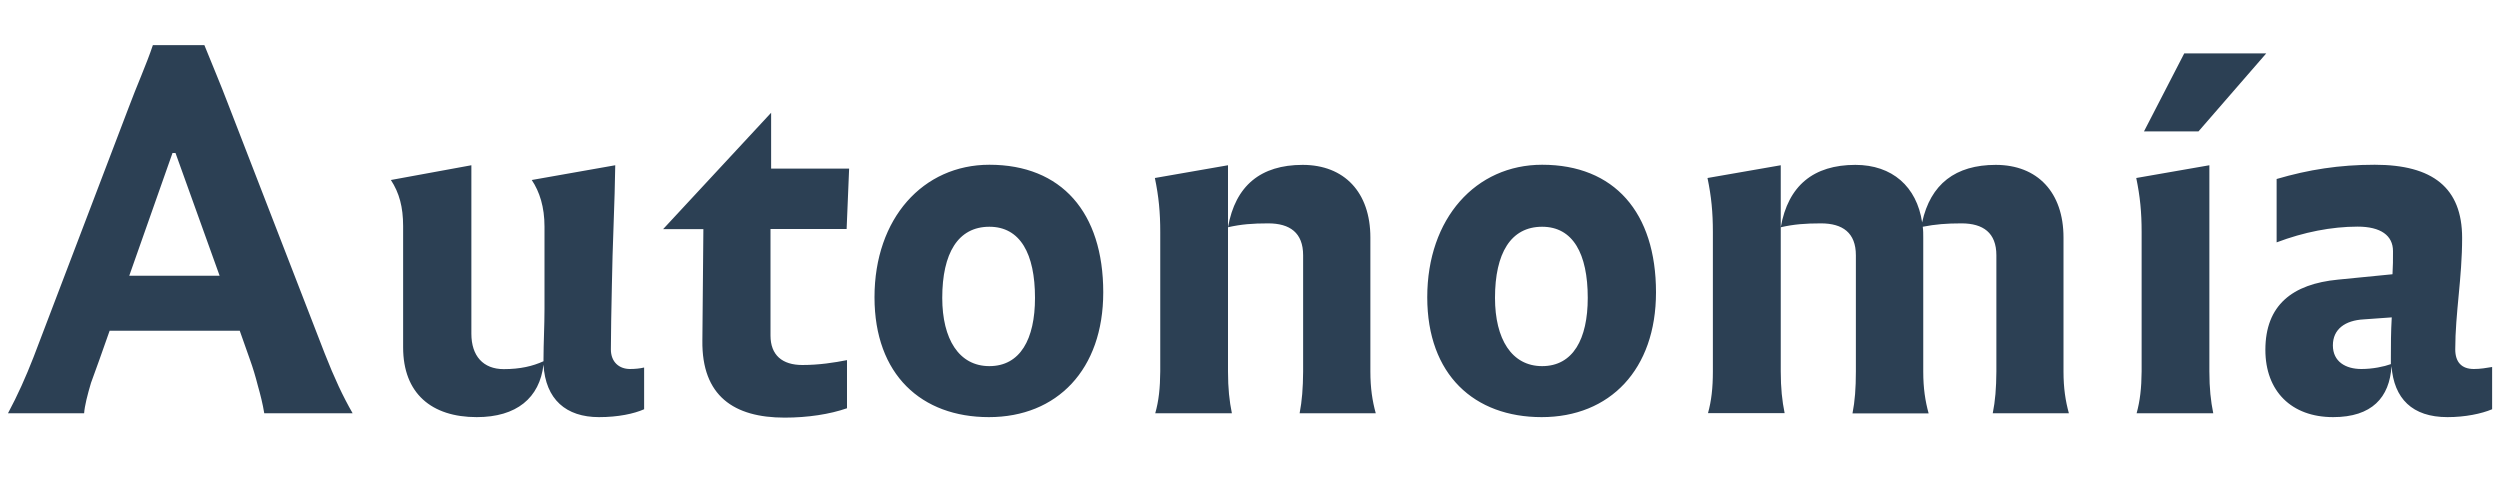 <?xml version="1.0" encoding="utf-8"?>
<!-- Generator: Adobe Illustrator 22.0.0, SVG Export Plug-In . SVG Version: 6.00 Build 0)  -->
<svg version="1.1" id="Layer_1" xmlns="http://www.w3.org/2000/svg" xmlns:xlink="http://www.w3.org/1999/xlink" x="0px" y="0px"
	 viewBox="0 0 2000 394.1" style="enable-background:new 0 0 2000 394.1;" xml:space="preserve">
<style type="text/css">
	.st0{fill:#2C4054;}
</style>
<g>
	<g>
		<path class="st0" d="M1912.7,285.4v5.9c-5.5,2-14.5,3.9-23.6,3.9c-12.6,0-22.8-5.9-22.8-18.9s9.8-20,24.7-20.8l22.4-1.6
			C1912.7,265.8,1912.7,276,1912.7,285.4 M1979.1,295.2c-9.8,0-14.9-5.5-14.9-15.7c0-29.1,5.5-56.9,5.5-89.2
			c0-40.1-23.6-58.5-69.9-58.5c-28.3,0-53,3.9-78.5,11.4v50.7c21.6-8.2,44-12.6,64.8-12.6c18.5,0,28.3,7.1,28.3,19.6
			c0,7.1,0,11.8-0.4,18.5l-43.6,4.3c-36.5,3.5-58.1,20.4-58.1,56.2c0,33,20.8,53.8,54.2,53.8c31,0,45.2-15.7,46.7-40.8
			c2,25.9,16.5,40.8,44.8,40.8c14.1,0,27.1-2.7,35.7-6.3v-33.8C1988.9,294.4,1984.2,295.2,1979.1,295.2 M1709.3,330.6h61.3
			c-2-9.8-3.1-20-3.1-33.4v-165l-58.5,10.2c3.1,14.9,4.3,27.5,4.3,43.2v111.5C1713.2,310.5,1712,320.7,1709.3,330.6 M1715.2,105.1
			h43.6l54.2-62.4h-31.4h-34.2L1715.2,105.1z M1366,142.4c3.1,14.9,4.3,27.5,4.3,43.2v111.5c0,13.4-1.2,23.6-3.9,33.4h61.3
			c-2-9.8-3.1-20-3.1-33.4V132.2L1366,142.4z M1594.2,330.6h60.9c-2.7-9.8-4.3-20-4.3-33.4V190c0-36.1-20.8-58.1-54.2-58.1
			c-32.2,0-52.2,15.3-58.9,46c-4.3-28.7-24-46-53.4-46c-33.4,0-53.8,16.5-59.7,49.9c10.6-2.4,19.6-3.1,32.2-3.1
			c17.3,0,27.9,7.5,27.9,25.5v93.1c0,13.4-0.8,23.6-2.7,33.4h60.9c-2.7-9.8-4.3-20-4.3-33.4V190c0-2.7,0-5.9-0.4-8.6
			c10.2-2,18.9-2.7,31-2.7c17.3,0,27.9,7.5,27.9,25.5v93.1C1597,310.5,1596.2,320.7,1594.2,330.6 M1233.7,292.9
			c-24.3,0-37.7-21.6-37.7-54.6c0-35.7,12.6-56.9,37.7-56.9c24.7,0,36.5,21.6,36.5,56.9C1270.2,271.3,1258.4,292.9,1233.7,292.9
			 M1233.3,333.7c54.6,0,91.5-38.1,91.5-99.8c0-64-33.4-102.1-91.1-102.1c-53,0-91.9,42.8-91.9,106
			C1141.8,299.9,1179.5,333.7,1233.3,333.7 M924.2,330.6h61.3c-2-9.8-3.1-20-3.1-33.4v-165l-58.5,10.2c3.1,14.9,4.3,27.5,4.3,43.2
			v111.5C928.1,310.5,927,320.7,924.2,330.6 M1039.7,330.6h60.9c-2.7-9.8-4.3-20-4.3-33.4V190c0-36.1-20.8-58.1-54.2-58.1
			c-33.4,0-53.8,16.5-59.7,49.9c10.6-2.4,19.6-3.1,32.2-3.1c17.3,0,27.9,7.5,27.9,25.5v93.1C1042.4,310.5,1041.6,320.7,1039.7,330.6
			 M791.5,292.9c-24.3,0-37.7-21.6-37.7-54.6c0-35.7,12.6-56.9,37.7-56.9c24.7,0,36.5,21.6,36.5,56.9
			C828,271.3,816.2,292.9,791.5,292.9 M791.1,333.7c54.6,0,91.5-38.1,91.5-99.8c0-64-33.4-102.1-91.1-102.1
			c-53,0-91.9,42.8-91.9,106C699.6,299.9,737.3,333.7,791.1,333.7 M627.7,334.1c18.5,0,36.1-2.7,49.9-7.5v-38.5
			c-10.2,2-22.4,3.9-35.7,3.9c-16.1,0-25.5-7.9-25.5-23.6v-85.2h60.9l2-48.3h-62.4V90.2l-86.4,93.1h32.2l-0.8,89.1
			C561.3,316.8,587.2,334.1,627.7,334.1 M504,295.2c-8.6,0-15.3-5.5-15.3-15.7c0-13.7,0.4-30.6,0.8-51.1c0.4-29.8,2.4-68.7,2.7-96.2
			L425.4,144c6.3,9.4,10.2,21.6,10.2,37.3v65.6c0,13.7-0.8,27.9-0.8,40.5v1.6c-8.6,3.9-18.5,6.3-31.8,6.3
			c-16.5,0-25.9-10.6-25.9-28.3V132.2L312.7,144c6.7,10.2,9.8,21.6,9.8,36.9v97c0,36.9,22.8,55.8,58.9,55.8
			c31.8,0,50.3-15.3,53.4-42c1.6,27.9,18.1,42,44.4,42c15.3,0,27.9-2.7,36.1-6.3V294C512.2,294.8,507.9,295.2,504,295.2
			 M103.4,220.6l34.6-98.2h2.4l35.3,98.2H103.4z M259.7,282.6L182,82c-5.5-14.5-12.2-30.2-18.5-45.9h-41.2
			c-5.1,15.3-13.4,33.8-19.2,49.5L26.8,285.8c-6.3,16.1-12.6,30.2-20.4,44.8h60.9c0.4-5.9,2.7-14.9,5.5-24.3l6.7-18.5l8.2-23.2
			h104.1l8.2,23.2c2.4,6.7,4.3,13,6.3,20.8c2,7.1,3.9,14.5,5.1,22h70.7C274.2,316.8,267.6,302.7,259.7,282.6"/>
	</g>
</g>
</svg>
